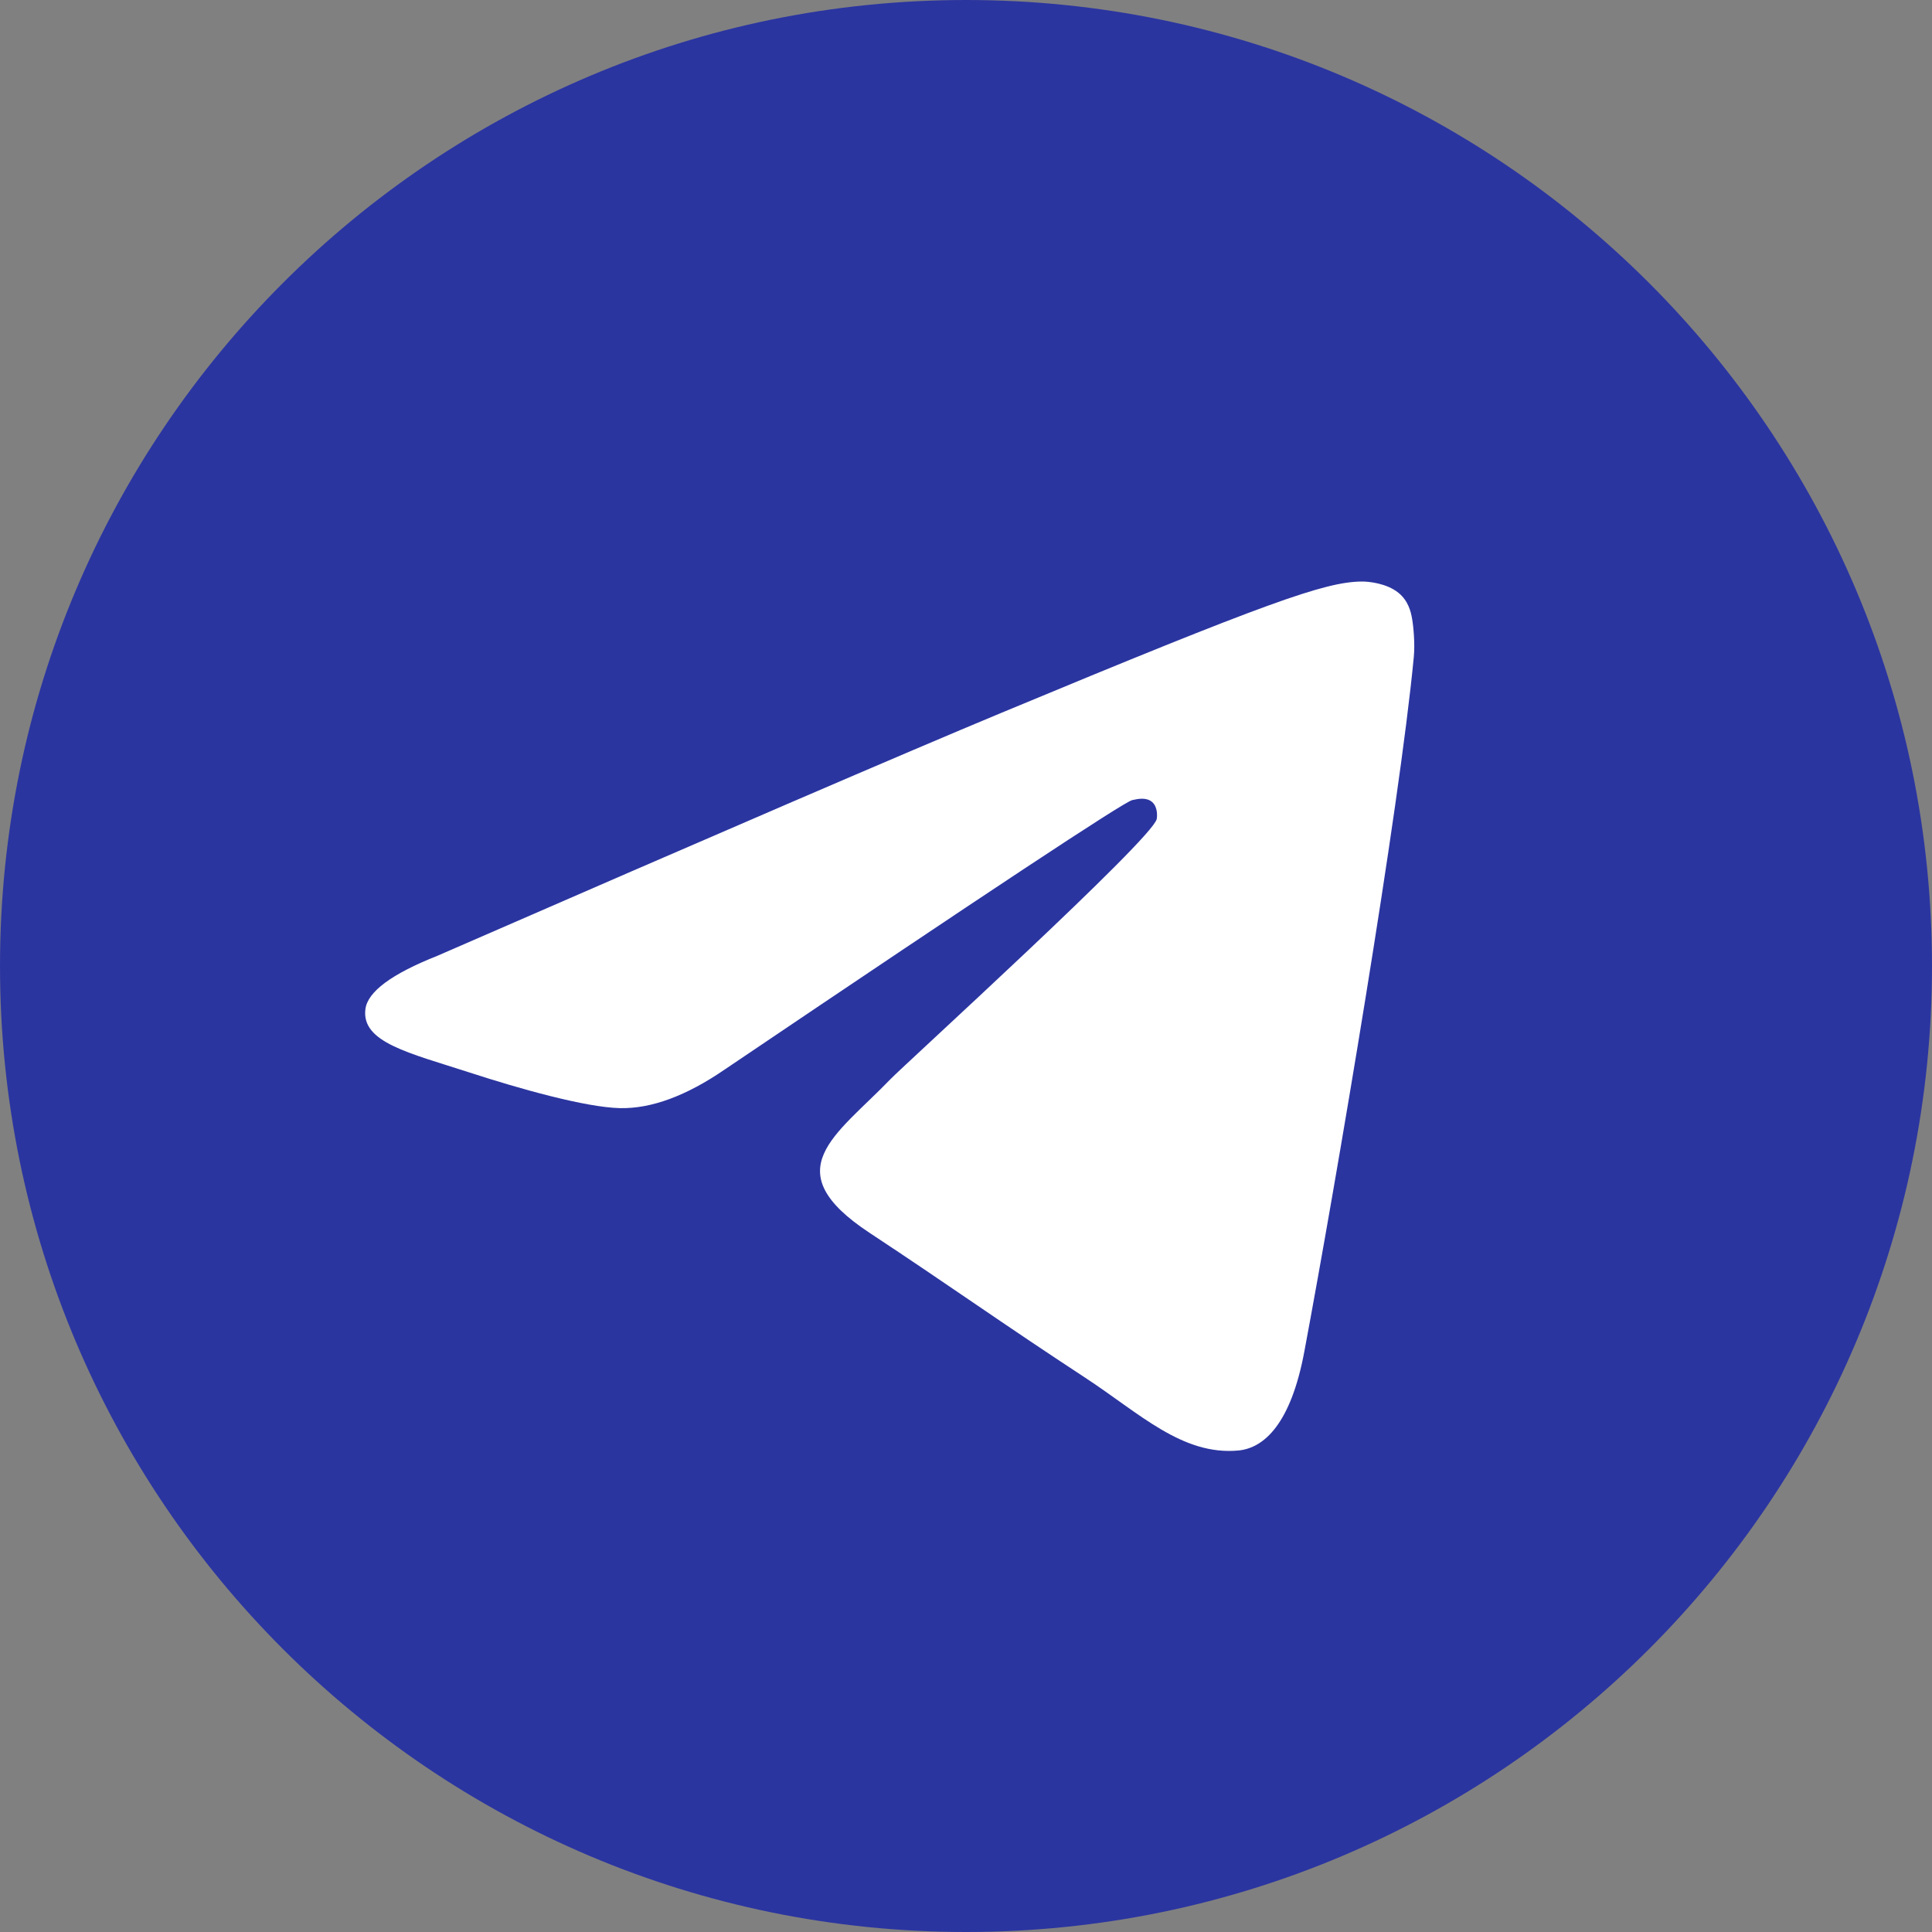 <svg width="23" height="23" viewBox="0 0 23 23" fill="none" xmlns="http://www.w3.org/2000/svg">
<rect x="0" y="0" width="23" height="23" fill="#808080" stroke="none"/>
<g clip-path="url(#clip0_4069_771)">
<path d="M11.5 23C17.851 23 23 17.851 23 11.5C23 5.149 17.851 0 11.5 0C5.149 0 0 5.149 0 11.5C0 17.851 5.149 23 11.5 23Z" fill="url(#paint0_linear_4069_771)"/>
<path fill-rule="evenodd" clip-rule="evenodd" d="M5.206 11.379C8.558 9.918 10.794 8.955 11.912 8.49C15.106 7.161 15.77 6.931 16.202 6.923C16.297 6.921 16.51 6.945 16.648 7.057C16.764 7.151 16.796 7.279 16.811 7.368C16.827 7.458 16.846 7.661 16.831 7.821C16.658 9.639 15.909 14.052 15.528 16.089C15.367 16.951 15.049 17.239 14.742 17.268C14.074 17.329 13.567 16.826 12.92 16.402C11.908 15.739 11.336 15.326 10.354 14.678C9.218 13.93 9.954 13.519 10.601 12.847C10.771 12.671 13.713 9.995 13.77 9.752C13.777 9.721 13.784 9.608 13.717 9.549C13.649 9.489 13.55 9.509 13.479 9.525C13.377 9.549 11.76 10.617 8.628 12.732C8.169 13.047 7.753 13.2 7.381 13.192C6.97 13.183 6.18 12.96 5.593 12.769C4.873 12.535 4.3 12.411 4.35 12.014C4.376 11.807 4.661 11.595 5.206 11.379Z" fill="white"/>
</g>
<defs>
<linearGradient id="paint0_linear_4069_771" x1="11.5" y1="0" x2="11.5" y2="22.829" gradientUnits="userSpaceOnUse">
<stop stop-color="#2B35A0"/>
<stop offset="1" stop-color="#2B35A0"/>
</linearGradient>
<clipPath id="clip0_4069_771">
<rect width="23" height="23" fill="white"/>
</clipPath>
</defs>
</svg>
